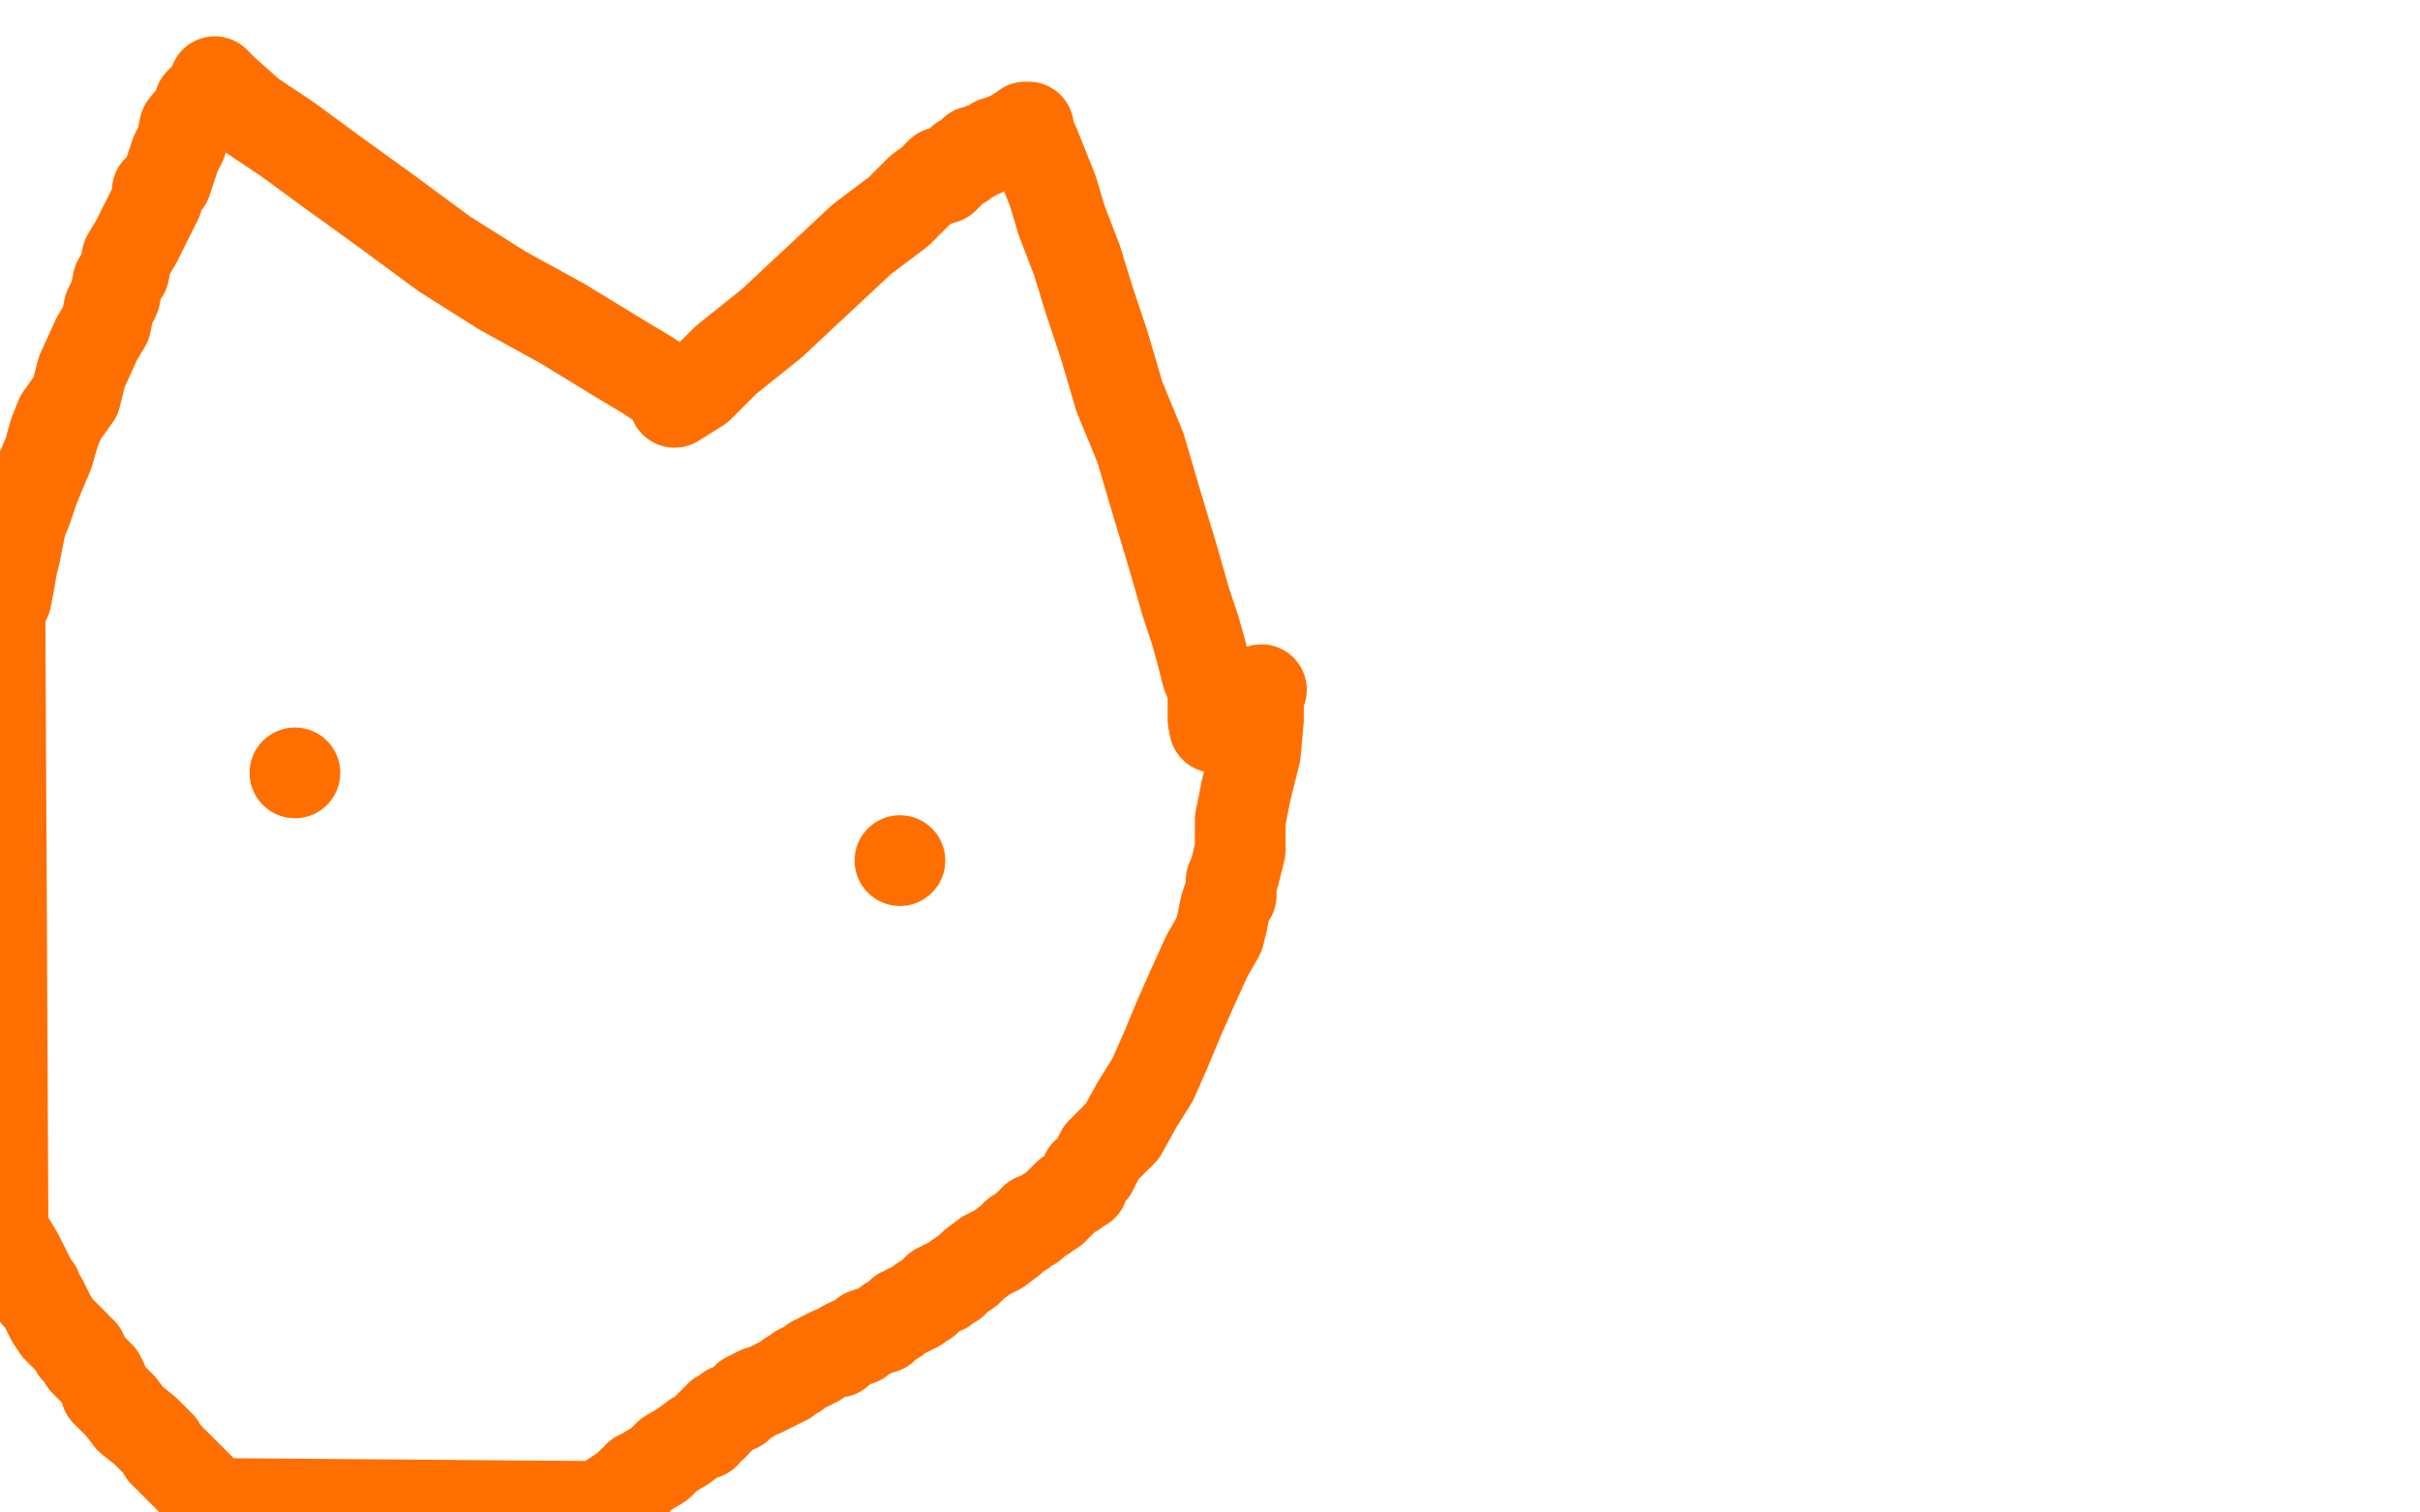 <?xml version="1.0" standalone="no"?>
<!DOCTYPE svg PUBLIC "-//W3C//DTD SVG 1.1//EN"
"http://www.w3.org/Graphics/SVG/1.1/DTD/svg11.dtd">

<svg width="800" height="500" version="1.1" xmlns="http://www.w3.org/2000/svg" xmlns:xlink="http://www.w3.org/1999/xlink" style="stroke-antialiasing: false"><desc>This SVG has been created on https://colorillo.com/</desc><rect x='0' y='0' width='800' height='500' style='fill: rgb(255,255,255); stroke-width:0' /><circle cx="401.5" cy="240.5" r="15" style="fill: #ff6f00; stroke-antialiasing: false; stroke-antialias: 0; opacity: 1.0"/>
<polyline points="401,238 401,237 401,237 401,236 401,235 401,234 401,233 401,232 401,231 401,229 401,228 399,223 397,215 395,208 392,199 388,185 382,165 377,148 370,131 365,114 360,99 356,86 351,73 348,63 344,53 342,48 340,44 340,43 340,42 339,42 339,43 338,44 337,44 336,44 336,45 335,45 334,46 333,46 332,46 330,47 329,47 327,49 325,49 325,50 324,50 323,50 322,50 322,51 321,51 321,52 320,52 319,53 318,53 318,54 317,54 316,55 315,56 314,56 314,57 313,57 313,58 312,59 311,59 311,58 311,57 310,58 310,59 309,60 308,60 304,63 297,70 285,79 270,93 255,107 240,119 231,128 223,133 223,132 223,130 222,129 220,128 214,124 204,118 186,107 166,96 147,84 128,70 110,57 95,46 83,38 74,30 72,28 71,27 71,28 71,29 70,31 69,32 68,32 66,34 65,37 61,42 60,47 58,51 56,57 55,60 53,62 52,63 52,65 52,66 50,70 48,74 45,80 42,85 41,90 39,93 38,98 36,102 35,107 32,112 27,123 25,131 20,138 18,143 16,150 13,157 11,162 9,168 7,173 6,178 5,183 4,187 3,193 2,198 0,202 1,407 3,410 6,415 8,419 9,421 10,423 11,425 12,426 12,428 14,430 15,432 16,434 17,436 19,439 22,442 23,443 25,445 25,446 27,447 28,449 28,450 29,451 30,452 32,454 33,455 34,457 35,460 37,462 40,465 43,469 48,473 51,476 53,478 54,480 57,483 60,486 63,489 67,493 70,497 197,498 201,496 204,494 207,492 208,491 209,490 210,490 211,488 213,487 218,484 221,481 226,478 230,475 233,474 234,472 235,471 236,471 236,470 237,469 238,468 239,468 240,467 241,466 244,465 245,464 246,463 247,462 248,462 249,461 251,460 252,460 254,459 258,457 260,456 261,455 263,454 264,453 266,452 268,451 269,450 270,450 271,449 273,448 275,447 277,447 279,445 281,444 284,443 285,442 286,441 289,440 292,439 294,437 296,436 297,435 298,434 299,434 300,433 301,433 302,432 303,432 304,431 305,430 306,430 307,429 308,428 309,427 310,426 311,426 312,426 312,425 313,425 314,424 315,424 317,422 320,420 322,418 326,415 330,413 334,410 336,408 338,407 340,405 341,405 342,403 343,403 345,402 346,401 348,400 350,398 352,396 353,395 355,394 356,393 357,392 358,392 358,391 358,390 359,389 359,388 361,387 362,385 364,381 371,374 376,365 381,357 385,348 390,336 394,327 399,316 403,309 404,305 405,300 406,297 407,296 407,295 407,294 407,293 407,292 407,291 408,289 410,281 410,271 412,261 415,249 416,238 416,231 417,228" style="fill: none; stroke: #ff6f00; stroke-width: 30; stroke-linejoin: round; stroke-linecap: round; stroke-antialiasing: false; stroke-antialias: 0; opacity: 1.0"/>
<circle cx="97.5" cy="255.5" r="15" style="fill: #ff6f00; stroke-antialiasing: false; stroke-antialias: 0; opacity: 1.0"/>
<circle cx="297.5" cy="284.5" r="15" style="fill: #ff6f00; stroke-antialiasing: false; stroke-antialias: 0; opacity: 1.0"/>
</svg>
